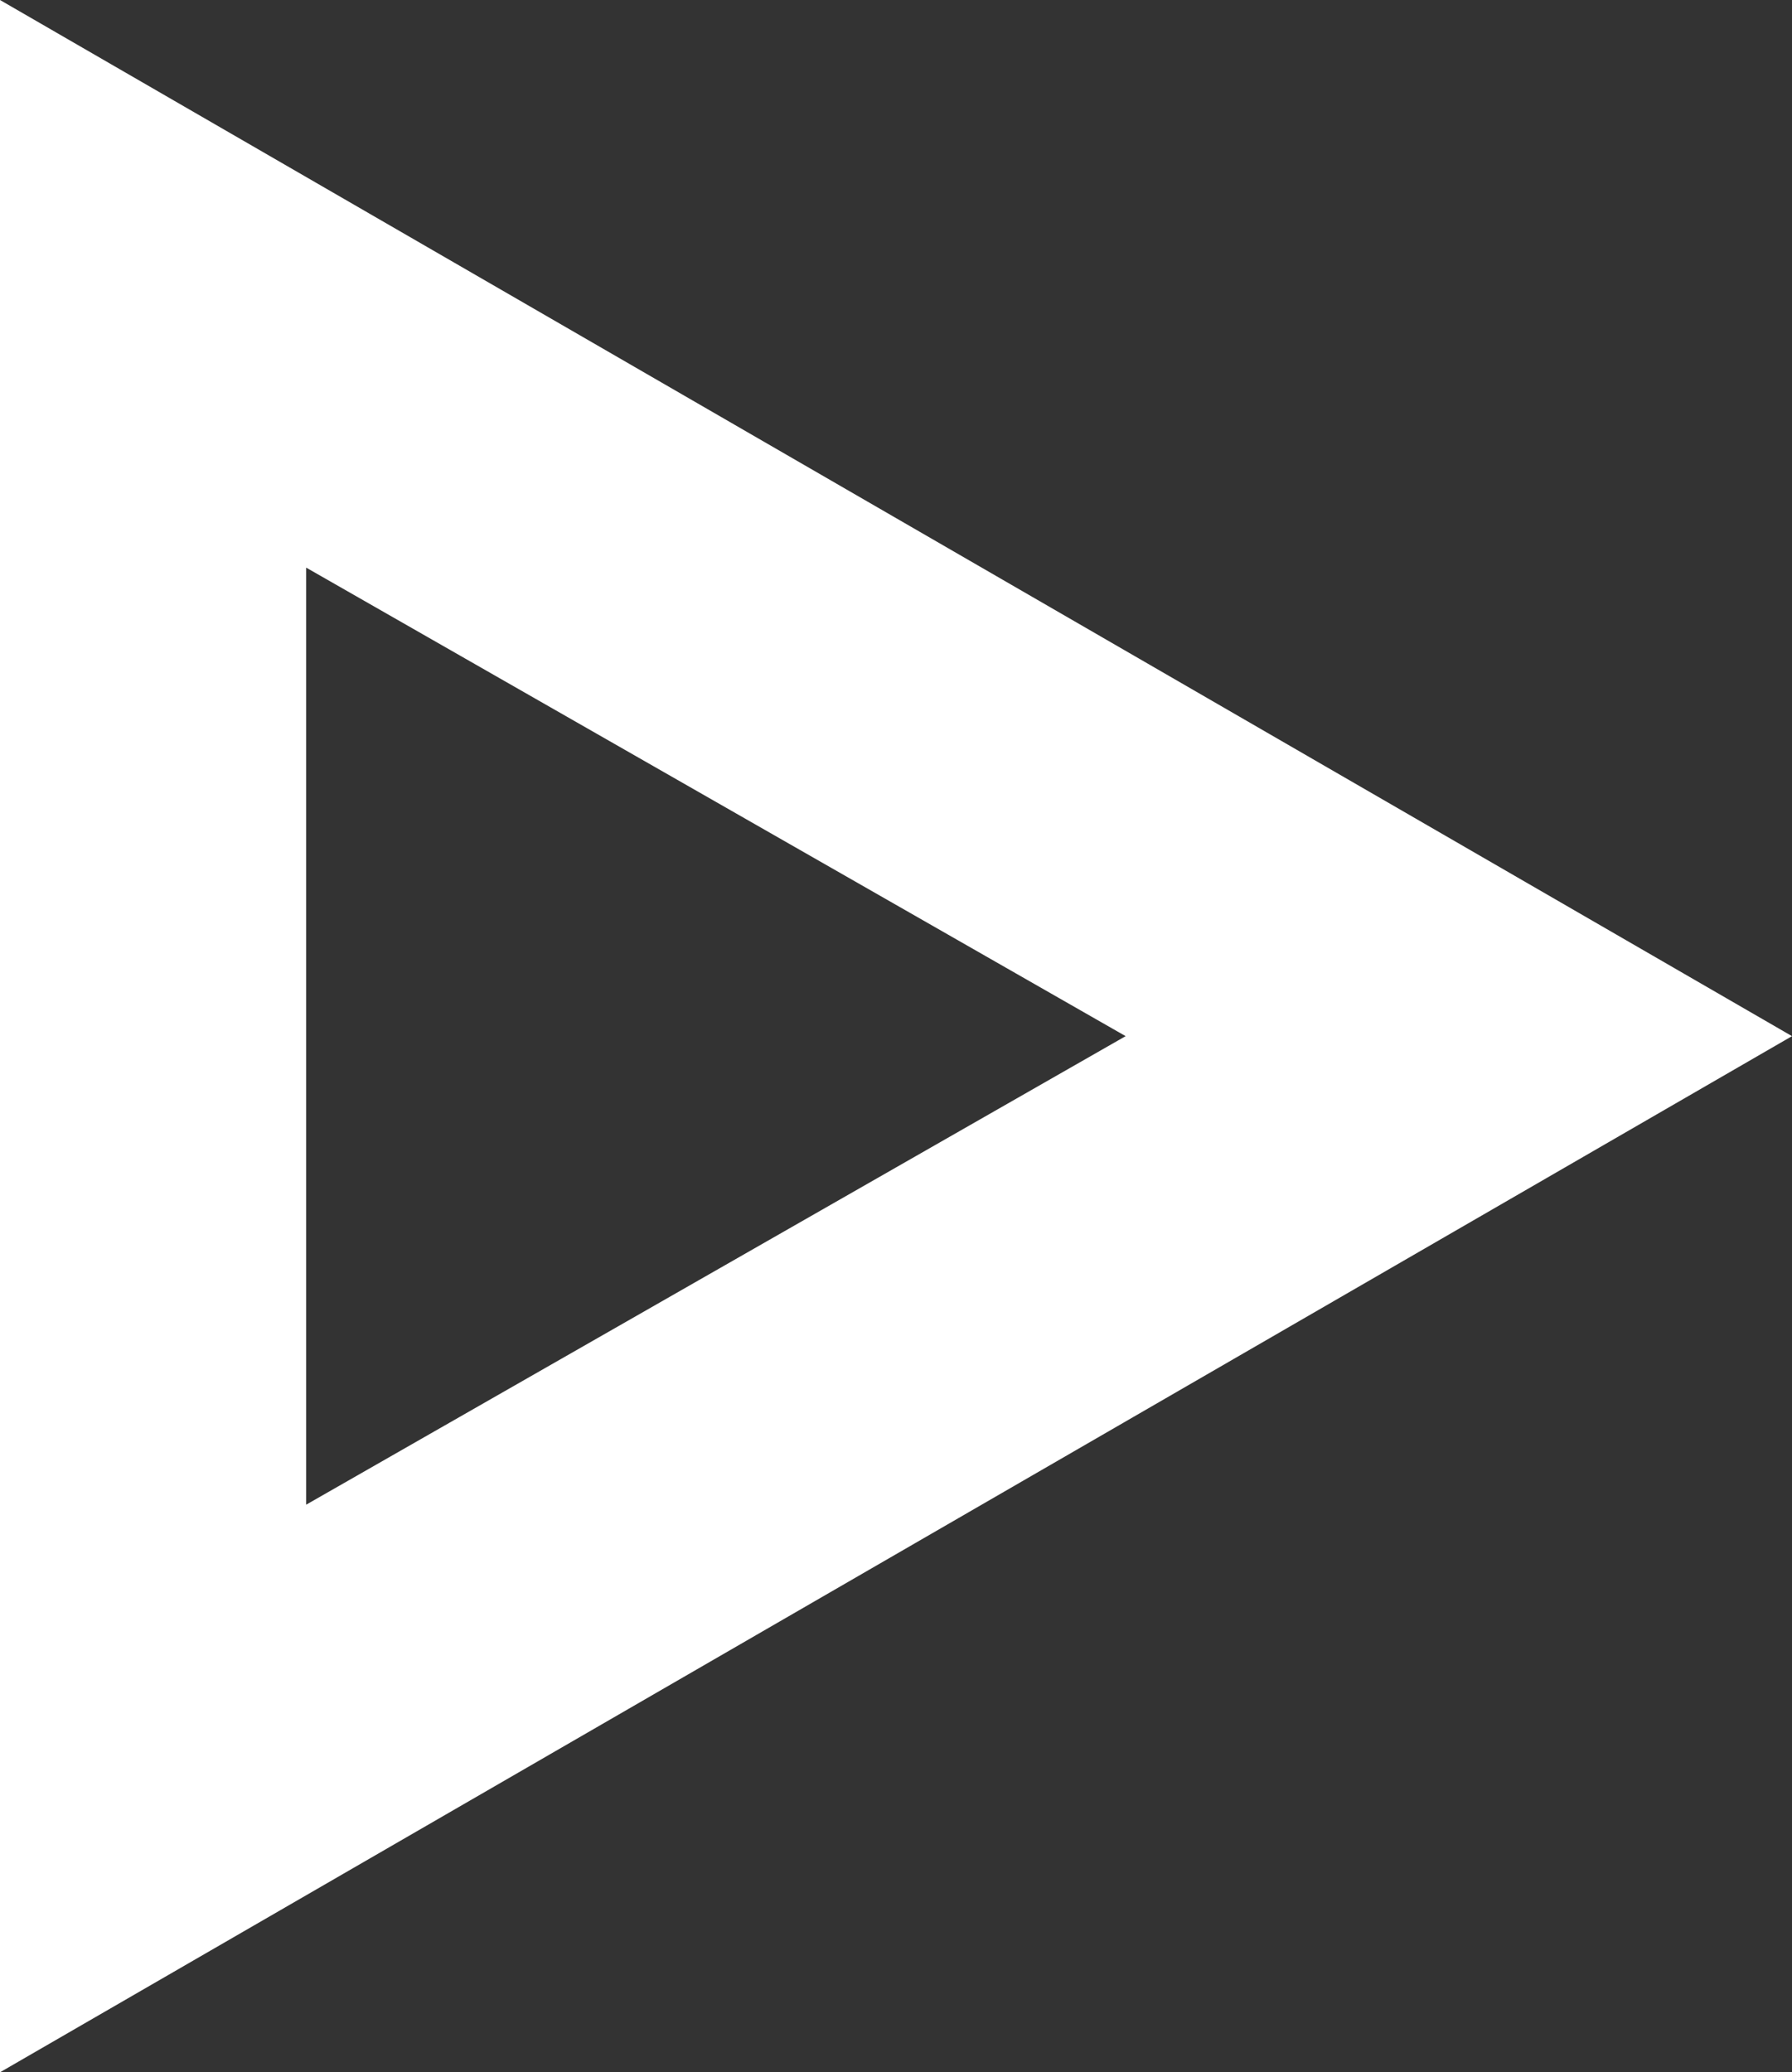 <svg xmlns="http://www.w3.org/2000/svg" width="730" height="844" viewBox="0 0 730 844">
  <rect x="0" y="0" width="730" height="844" fill="#333333" stroke="none"/>
  <path id="Subtraction_988" data-name="Subtraction 988" d="M844,730H0L422,0,844,730l0,0h0l0,0ZM422,271.455h0L231.182,605.274H612.821L422,271.455Z" transform="translate(730) rotate(90)" fill="#fff"/>
</svg>
